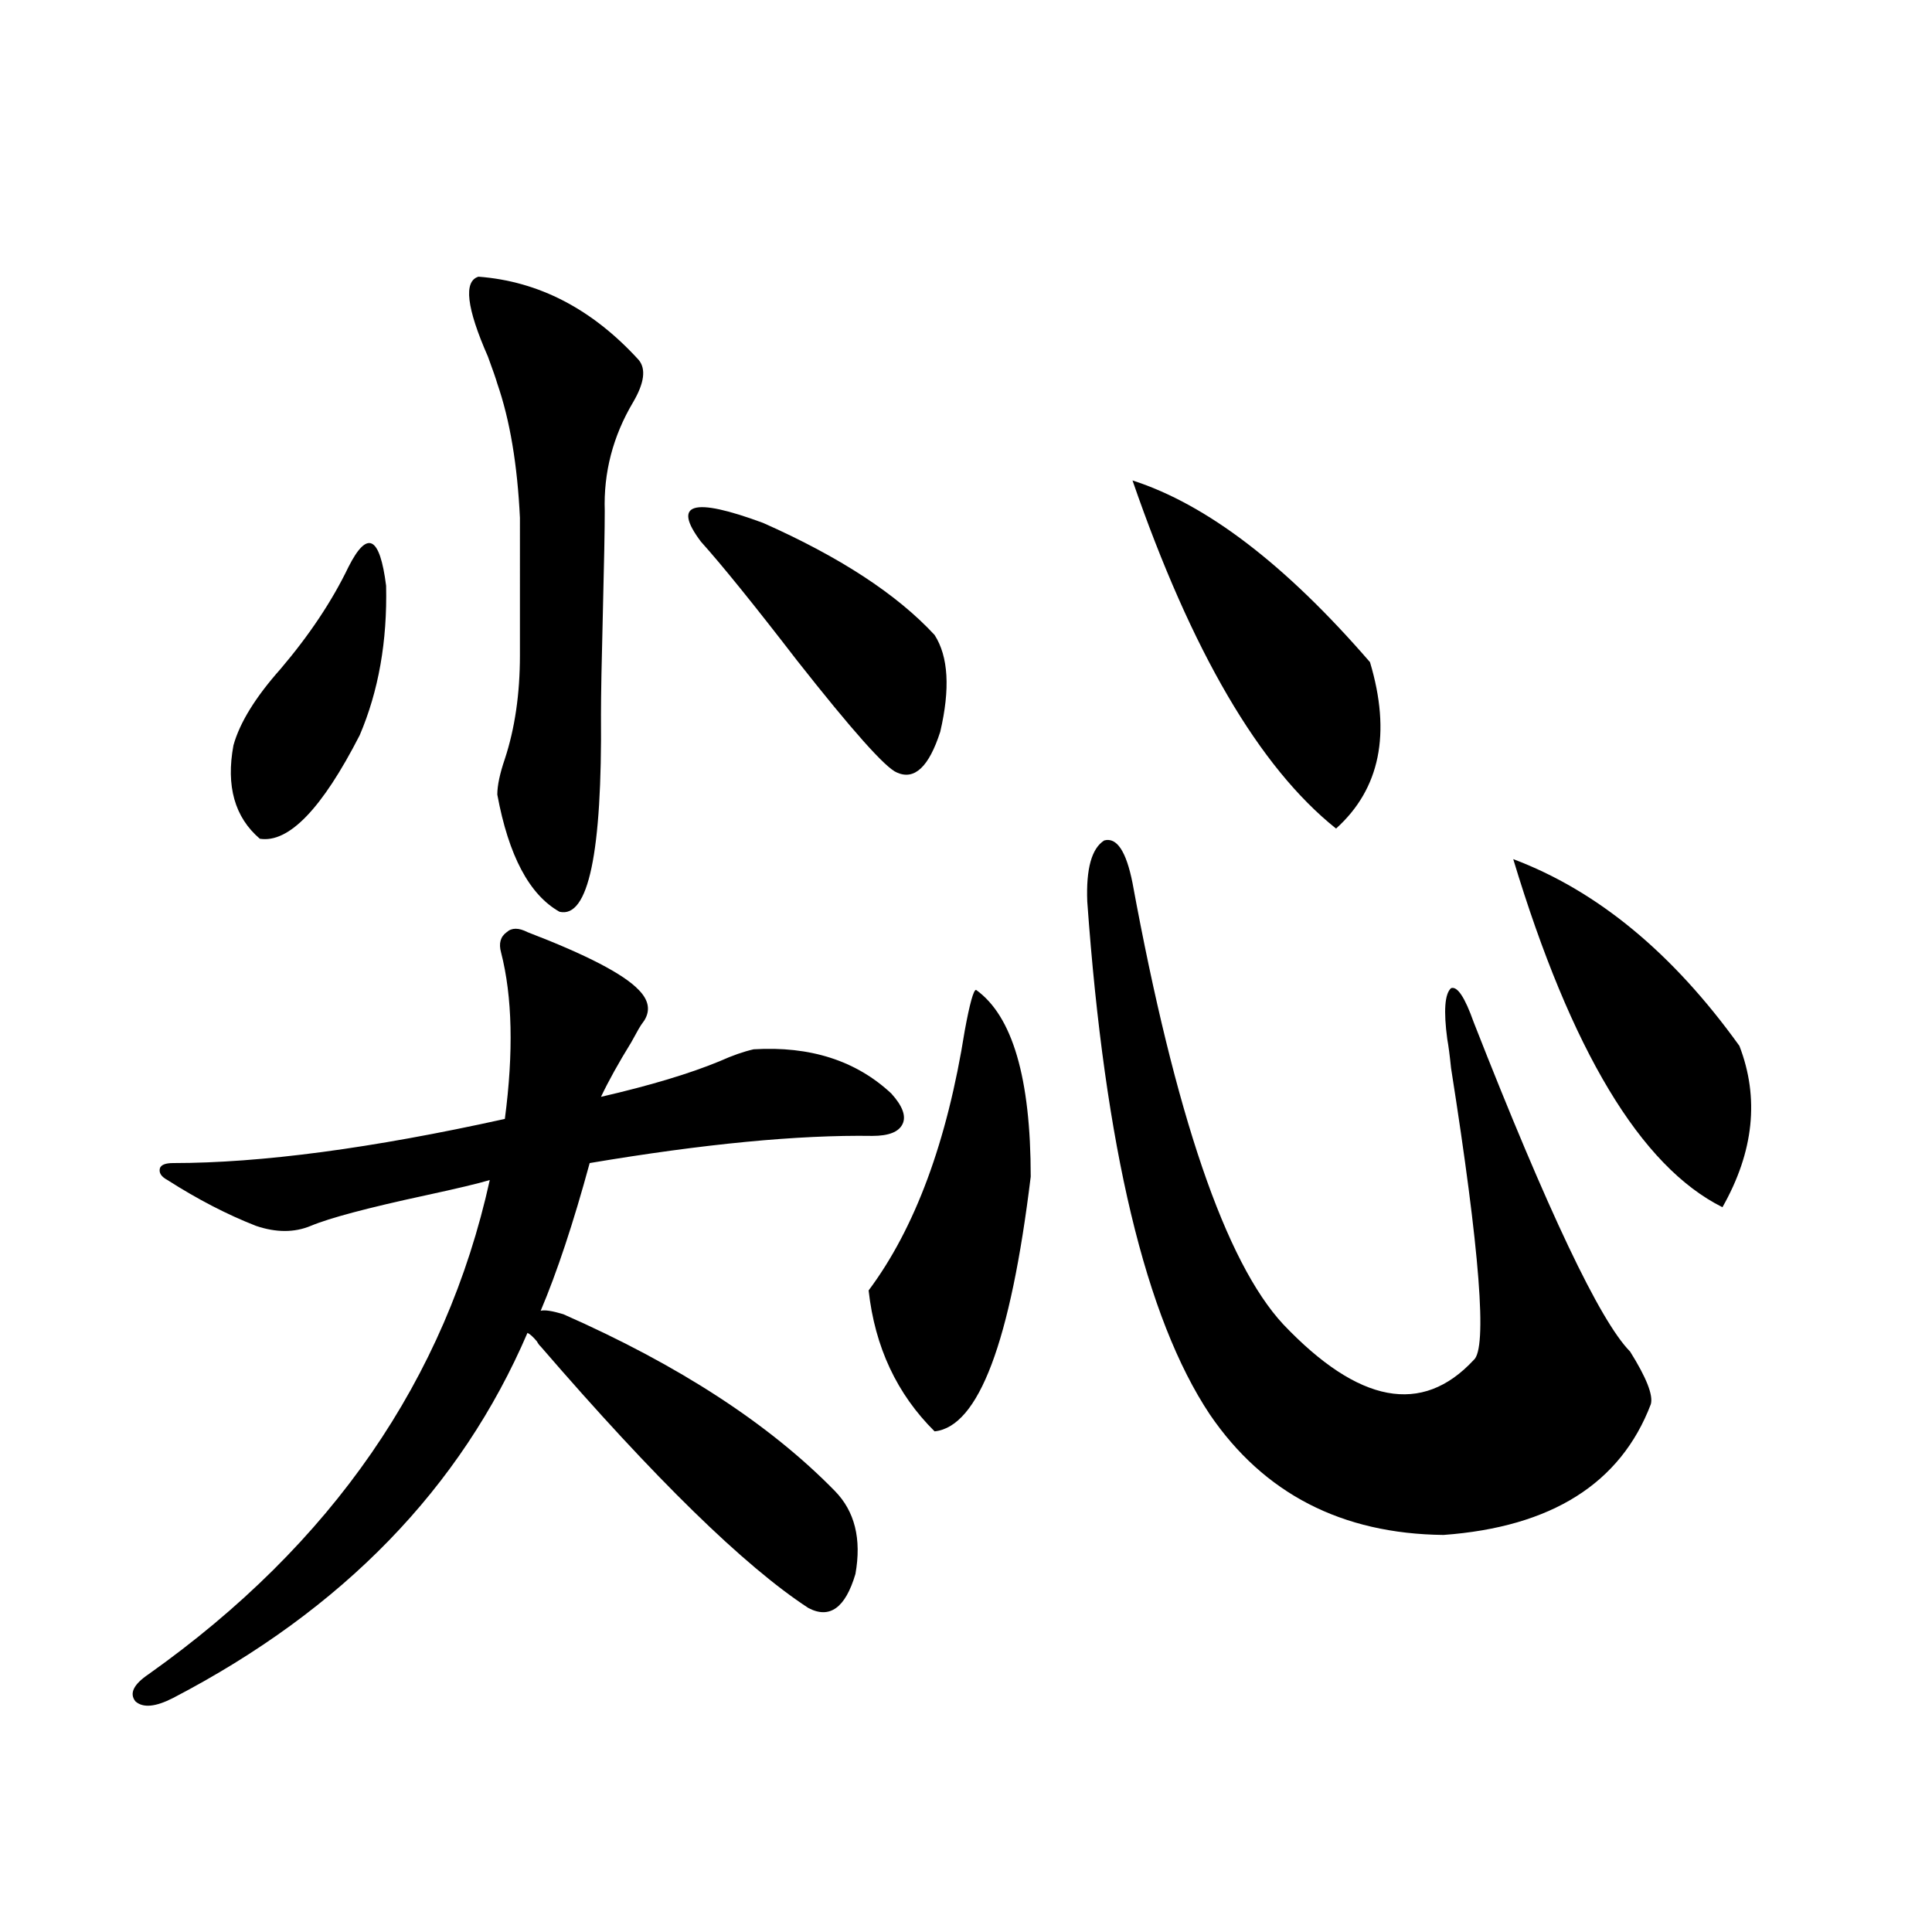 <?xml version="1.0" encoding="utf-8"?>
<!-- Generator: Adobe Illustrator 16.0.0, SVG Export Plug-In . SVG Version: 6.00 Build 0)  -->
<!DOCTYPE svg PUBLIC "-//W3C//DTD SVG 1.1//EN" "http://www.w3.org/Graphics/SVG/1.1/DTD/svg11.dtd">
<svg version="1.1" id="图层_1" xmlns="http://www.w3.org/2000/svg" xmlns:xlink="http://www.w3.org/1999/xlink" x="0px" y="0px"
	 width="1000px" height="1000px" viewBox="0 0 1000 1000" enable-background="new 0 0 1000 1000" xml:space="preserve">
<path d="M291.554,680.227c59.831,26.367,106.659,56.841,140.484,91.406c10.396,10.547,13.979,24.912,10.731,43.066
	c-5.213,17.578-13.338,23.429-24.39,17.578c-33.17-21.67-79.357-66.797-138.533-135.352c-0.655-0.576-1.311-1.455-1.951-2.637
	c-1.951-2.334-3.582-3.804-4.878-4.395c-34.48,80.283-95.607,143.262-183.41,188.965c-9.115,4.684-15.609,5.273-19.512,1.758
	c-3.262-4.105-0.976-8.789,6.829-14.063c94.952-67.373,153.808-152.627,176.581-255.762c-5.854,1.758-16.92,4.395-33.17,7.91
	c-29.923,6.455-49.755,11.729-59.511,15.82c-8.46,3.516-17.896,3.516-28.292,0c-14.969-5.85-30.243-13.76-45.853-23.73
	c-3.262-1.758-4.558-3.804-3.902-6.152c0.641-1.758,2.927-2.637,6.829-2.637c45.518,0,102.757-7.607,171.703-22.852
	c4.543-34.565,3.902-63.281-1.951-86.133c-1.311-4.683-0.335-8.198,2.927-10.547c2.592-2.334,6.174-2.334,10.731,0
	c30.563,11.729,49.755,21.685,57.56,29.883c5.198,5.273,6.174,10.547,2.927,15.82c-1.311,1.758-2.286,3.228-2.927,4.395
	c-0.655,1.182-1.951,3.516-3.902,7.031c-6.509,10.547-11.707,19.927-15.609,28.125c25.365-5.85,45.853-12.002,61.462-18.457
	c6.494-2.925,12.348-4.971,17.561-6.152c29.268-1.758,53.002,5.864,71.218,22.852c5.854,6.455,7.805,11.729,5.854,15.82
	c-1.951,4.106-7.164,6.152-15.609,6.152c-38.383-0.576-87.162,4.106-146.338,14.063c-8.46,31.064-16.92,56.553-25.365,76.465
	C281.798,677.893,285.7,678.469,291.554,680.227z M180.337,293.508c9.756-19.336,16.25-16.108,19.512,9.668
	c0.641,28.716-3.902,54.492-13.658,77.344c-19.512,38.096-36.752,55.962-51.706,53.613c-13.018-11.123-17.561-27.246-13.658-48.34
	c3.247-11.714,11.372-24.897,24.39-39.551C160.17,328.664,171.877,311.086,180.337,293.508z M247.652,143.215
	c31.219,2.349,58.855,16.699,82.925,43.066c3.902,4.697,2.927,12.017-2.927,21.973c-10.411,17.578-15.289,36.338-14.634,56.25
	c0,9.38-0.335,26.958-0.976,52.734c-0.655,25.2-0.976,42.778-0.976,52.734c0.641,71.494-6.509,105.469-21.463,101.953
	c-15.609-8.789-26.341-29.004-32.194-60.645c0-4.683,1.296-10.835,3.902-18.457c5.198-15.82,7.805-33.687,7.805-53.613V268.02
	c-1.311-27.534-5.213-50.674-11.707-69.434c-0.655-2.334-2.286-7.031-4.878-14.063C241.464,159.338,239.848,145.563,247.652,143.215
	z M483.744,328.664c7.149,11.138,8.125,27.837,2.927,50.098c-5.854,18.169-13.338,25.2-22.438,21.094
	c-5.854-2.334-23.094-21.67-51.706-58.008c-22.118-28.701-38.703-49.219-49.755-61.523c-14.969-19.912-4.237-23.14,32.194-9.668
	C434.63,288.234,464.232,307.57,483.744,328.664z M505.207,512.355c18.856,13.486,28.292,45.703,28.292,96.68
	c-10.411,85.557-26.996,129.502-49.755,131.836c-19.512-19.336-30.898-43.643-34.146-72.949
	c24.055-32.217,40.64-77.041,49.755-134.473C501.945,519.387,503.896,512.355,505.207,512.355z M562.767,466.652
	c-0.655-16.987,2.271-27.534,8.78-31.641c6.494-1.758,11.372,5.576,14.634,21.973c22.104,120.122,48.124,196.299,78.047,228.516
	c39.023,41.021,71.858,47.173,98.534,18.457c7.149-5.85,3.247-56.25-11.707-151.172c-0.655-6.44-1.311-11.426-1.951-14.941
	c-1.951-14.639-1.311-23.428,1.951-26.367c3.247-1.167,7.149,4.697,11.707,17.578c38.368,97.861,65.364,154.688,80.974,170.508
	c8.445,13.486,12.027,22.563,10.731,27.246c-15.609,41.021-51.386,63.584-107.314,67.676
	c-52.682-0.576-93.016-21.382-120.973-62.402C593.01,682.287,571.867,593.806,562.767,466.652z M586.181,248.684
	c38.368,12.305,79.343,43.657,122.924,94.043c11.052,36.914,5.198,65.63-17.561,86.133
	C651.865,397.219,616.744,337.165,586.181,248.684z M783.249,444.68c43.566,16.411,82.59,48.643,117.07,96.68
	c10.396,26.958,7.47,54.795-8.78,83.496C849.254,603.762,813.157,543.708,783.249,444.68z"/>
</svg>
